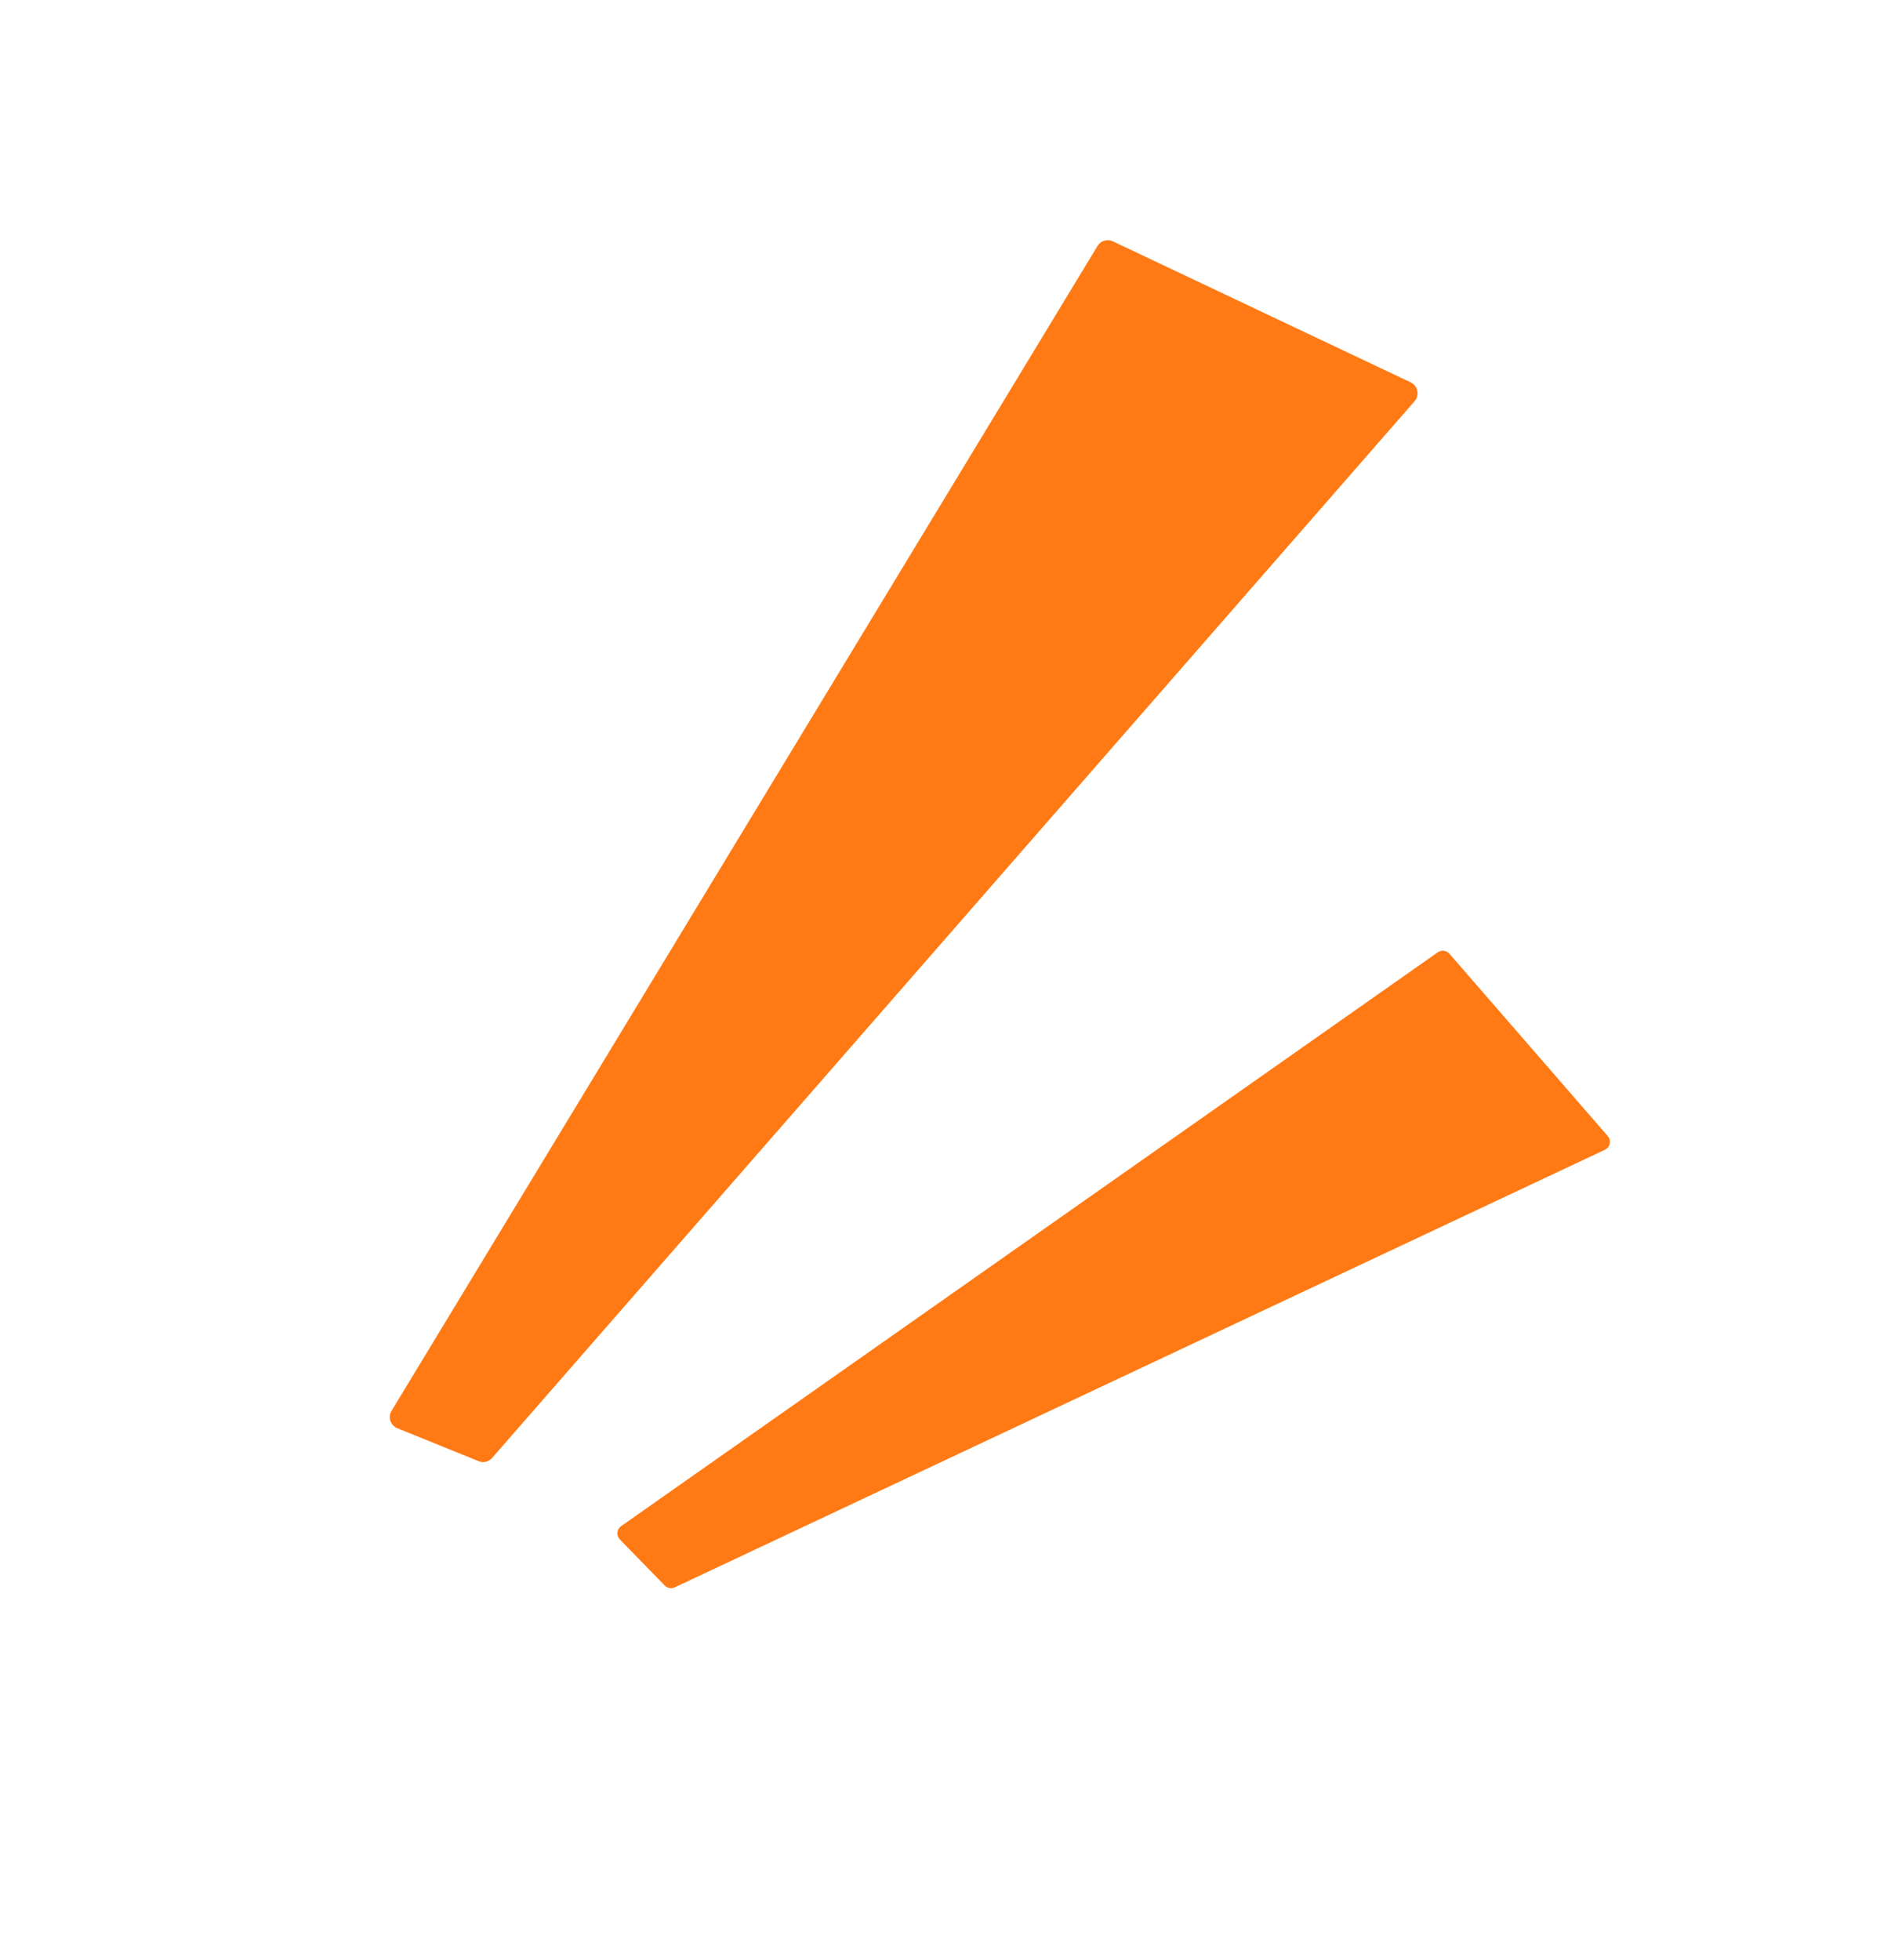 <svg width="47" height="49" viewBox="0 0 47 49" fill="none" xmlns="http://www.w3.org/2000/svg">
<path d="M35.366 10.027L12.303 36.443C12.219 36.54 12.083 36.572 11.965 36.524L9.932 35.7C9.761 35.631 9.693 35.425 9.788 35.267L27.438 6.148C27.518 6.017 27.684 5.967 27.823 6.033L35.268 9.558C35.448 9.644 35.497 9.877 35.366 10.027Z" fill="#FF7A14"/>
<path d="M40.121 28.741L16.869 39.678C16.784 39.718 16.683 39.7 16.618 39.632L15.497 38.481C15.402 38.384 15.417 38.226 15.528 38.148L35.944 23.804C36.036 23.74 36.162 23.755 36.236 23.84L40.194 28.398C40.289 28.508 40.253 28.679 40.121 28.741Z" fill="#FF7A14"/>
</svg>
